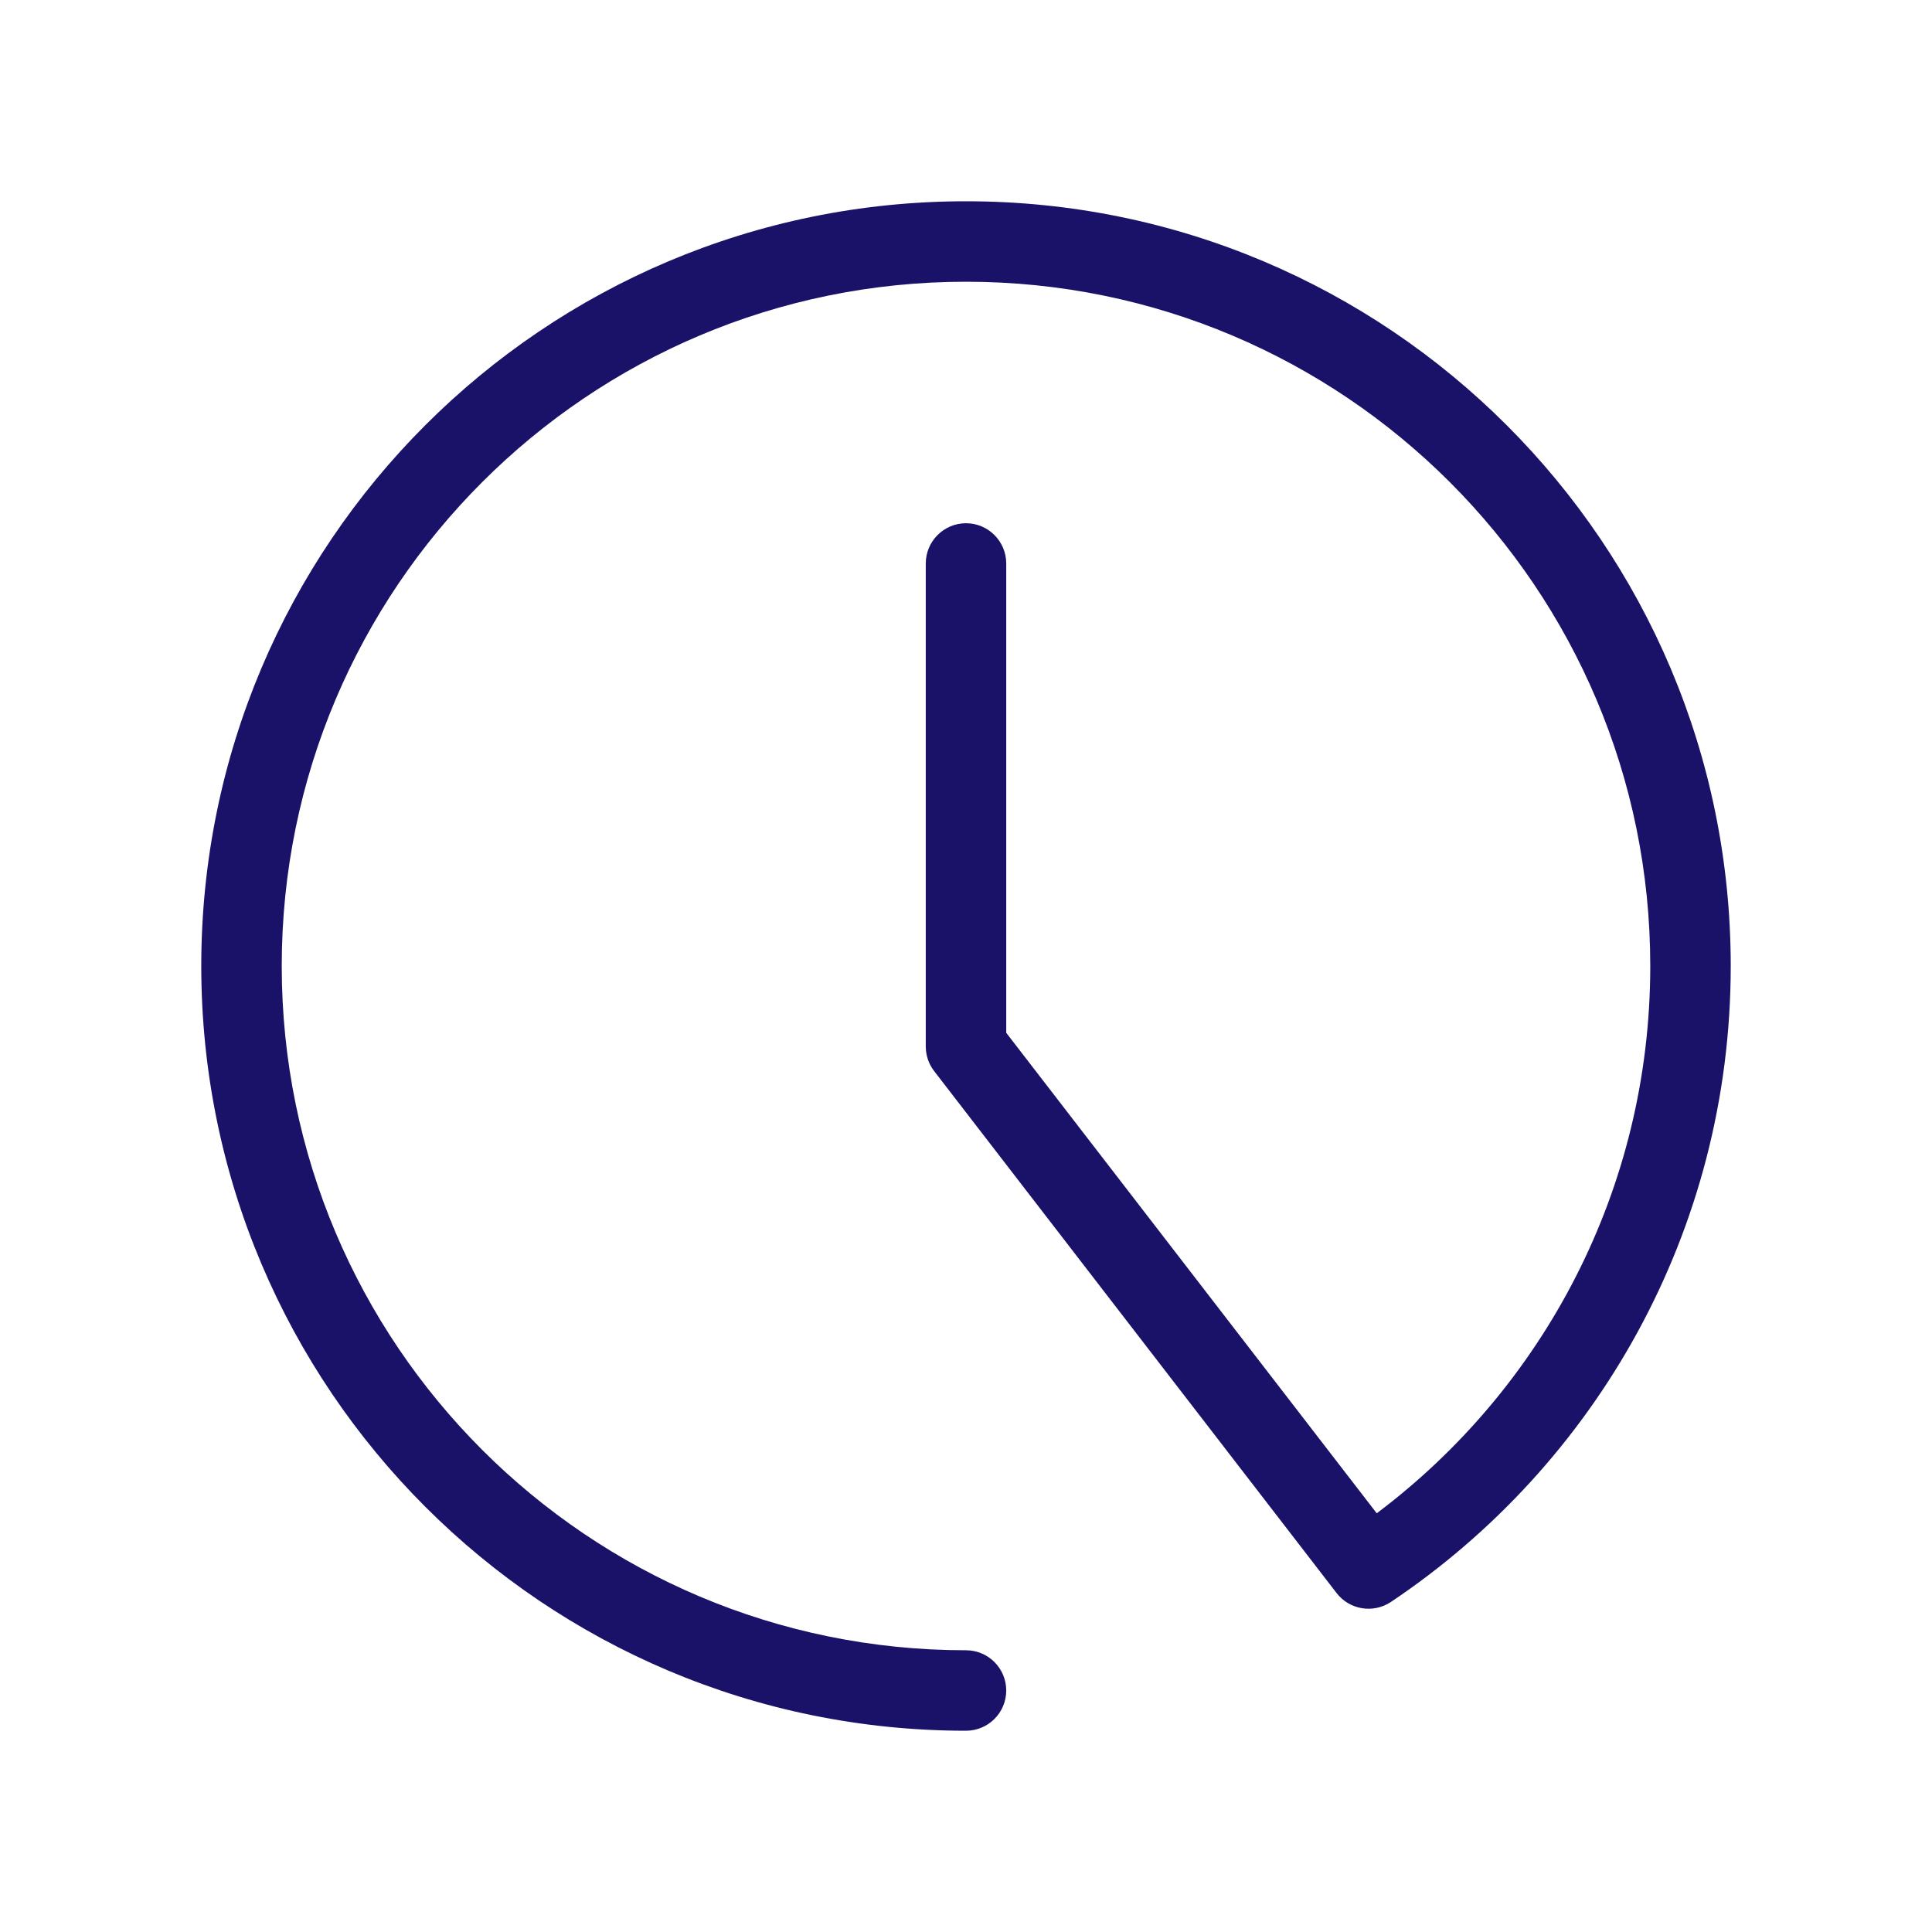 <svg width="40" height="40" viewBox="0 0 40 40" fill="none" xmlns="http://www.w3.org/2000/svg">
<path fill-rule="evenodd" clip-rule="evenodd" d="M20 5.833C12.176 5.833 5.833 12.176 5.833 20C5.833 27.824 12.176 34.167 20 34.167C20.46 34.167 20.833 34.54 20.833 35C20.833 35.46 20.46 35.833 20 35.833C11.255 35.833 4.167 28.744 4.167 20C4.167 11.255 11.255 4.167 20 4.167C28.744 4.167 35.833 11.255 35.833 20C35.833 25.49 33.038 30.328 28.797 33.167C28.432 33.41 27.941 33.33 27.673 32.983L19.34 22.175C19.228 22.03 19.167 21.851 19.167 21.667V11.667C19.167 11.207 19.54 10.833 20 10.833C20.46 10.833 20.833 11.207 20.833 11.667V21.383L28.504 31.331C31.944 28.745 34.167 24.632 34.167 20C34.167 12.176 27.824 5.833 20 5.833Z" fill="#1A1269"/>
</svg>
